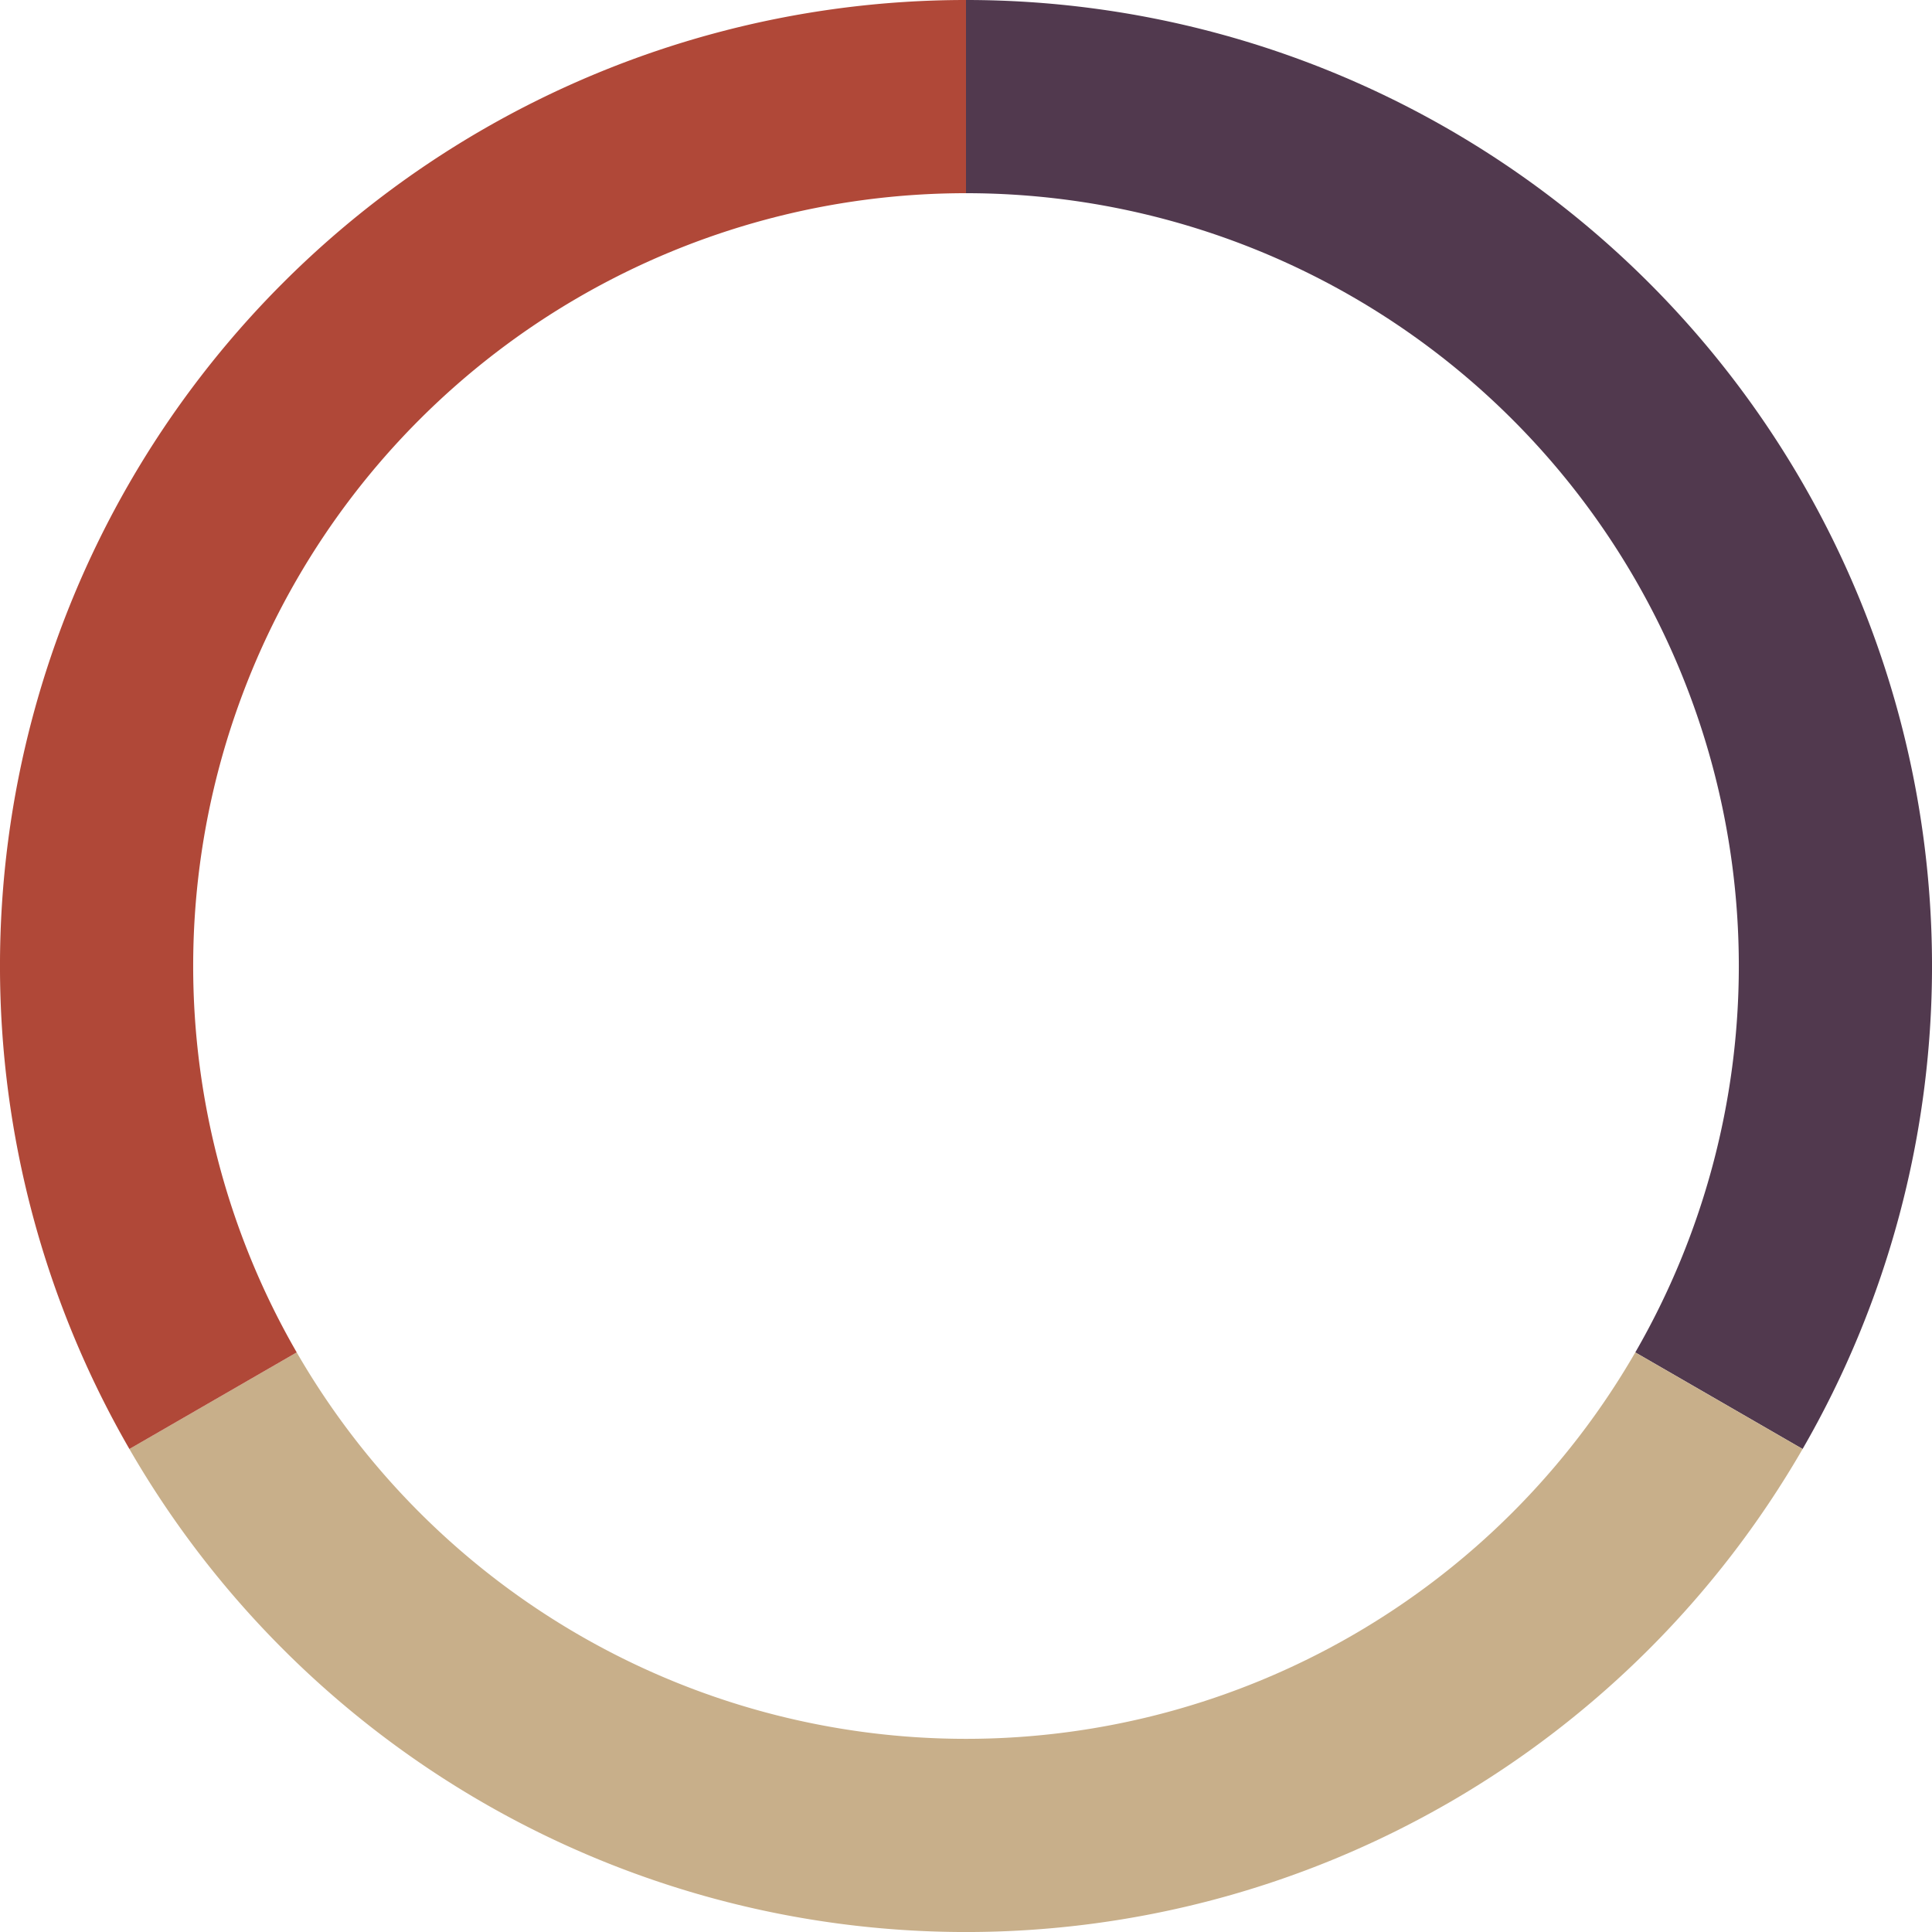 <?xml version="1.0" standalone="yes"?>
  <!DOCTYPE svg PUBLIC "-//W3C//DTD SVG 1.1//EN"
    "http://www.w3.org/Graphics/SVG/1.1/DTD/svg11.dtd">
  <svg xmlns="http://www.w3.org/2000/svg"
       version="1.1" width="500" height="500">
       <path d="M 250.00 50.00 L 250.00 0.00 A 250 250 0 0 1 466.51 375.00 L 423.21 350.00 A 200 200  0 0 0 250.00 50.00 Z" fill="#51394E" fill-rule="evenodd"/><path d="M 423.21 350.00 L 466.51 375.00 A 250 250 0 0 1 33.49 375.00 L 76.79 350.00 A 200 200  0 0 0 423.21 350.00 Z" fill="#C8AF8A" fill-rule="evenodd"/><path d="M 76.79 350.00 L 33.49 375.00 A 250 250 0 0 1 250.00 0.00 L 250.00 50.00 A 200 200  0 0 0 76.79 350.00 Z" fill="#B04838" fill-rule="evenodd"/>
  </svg>